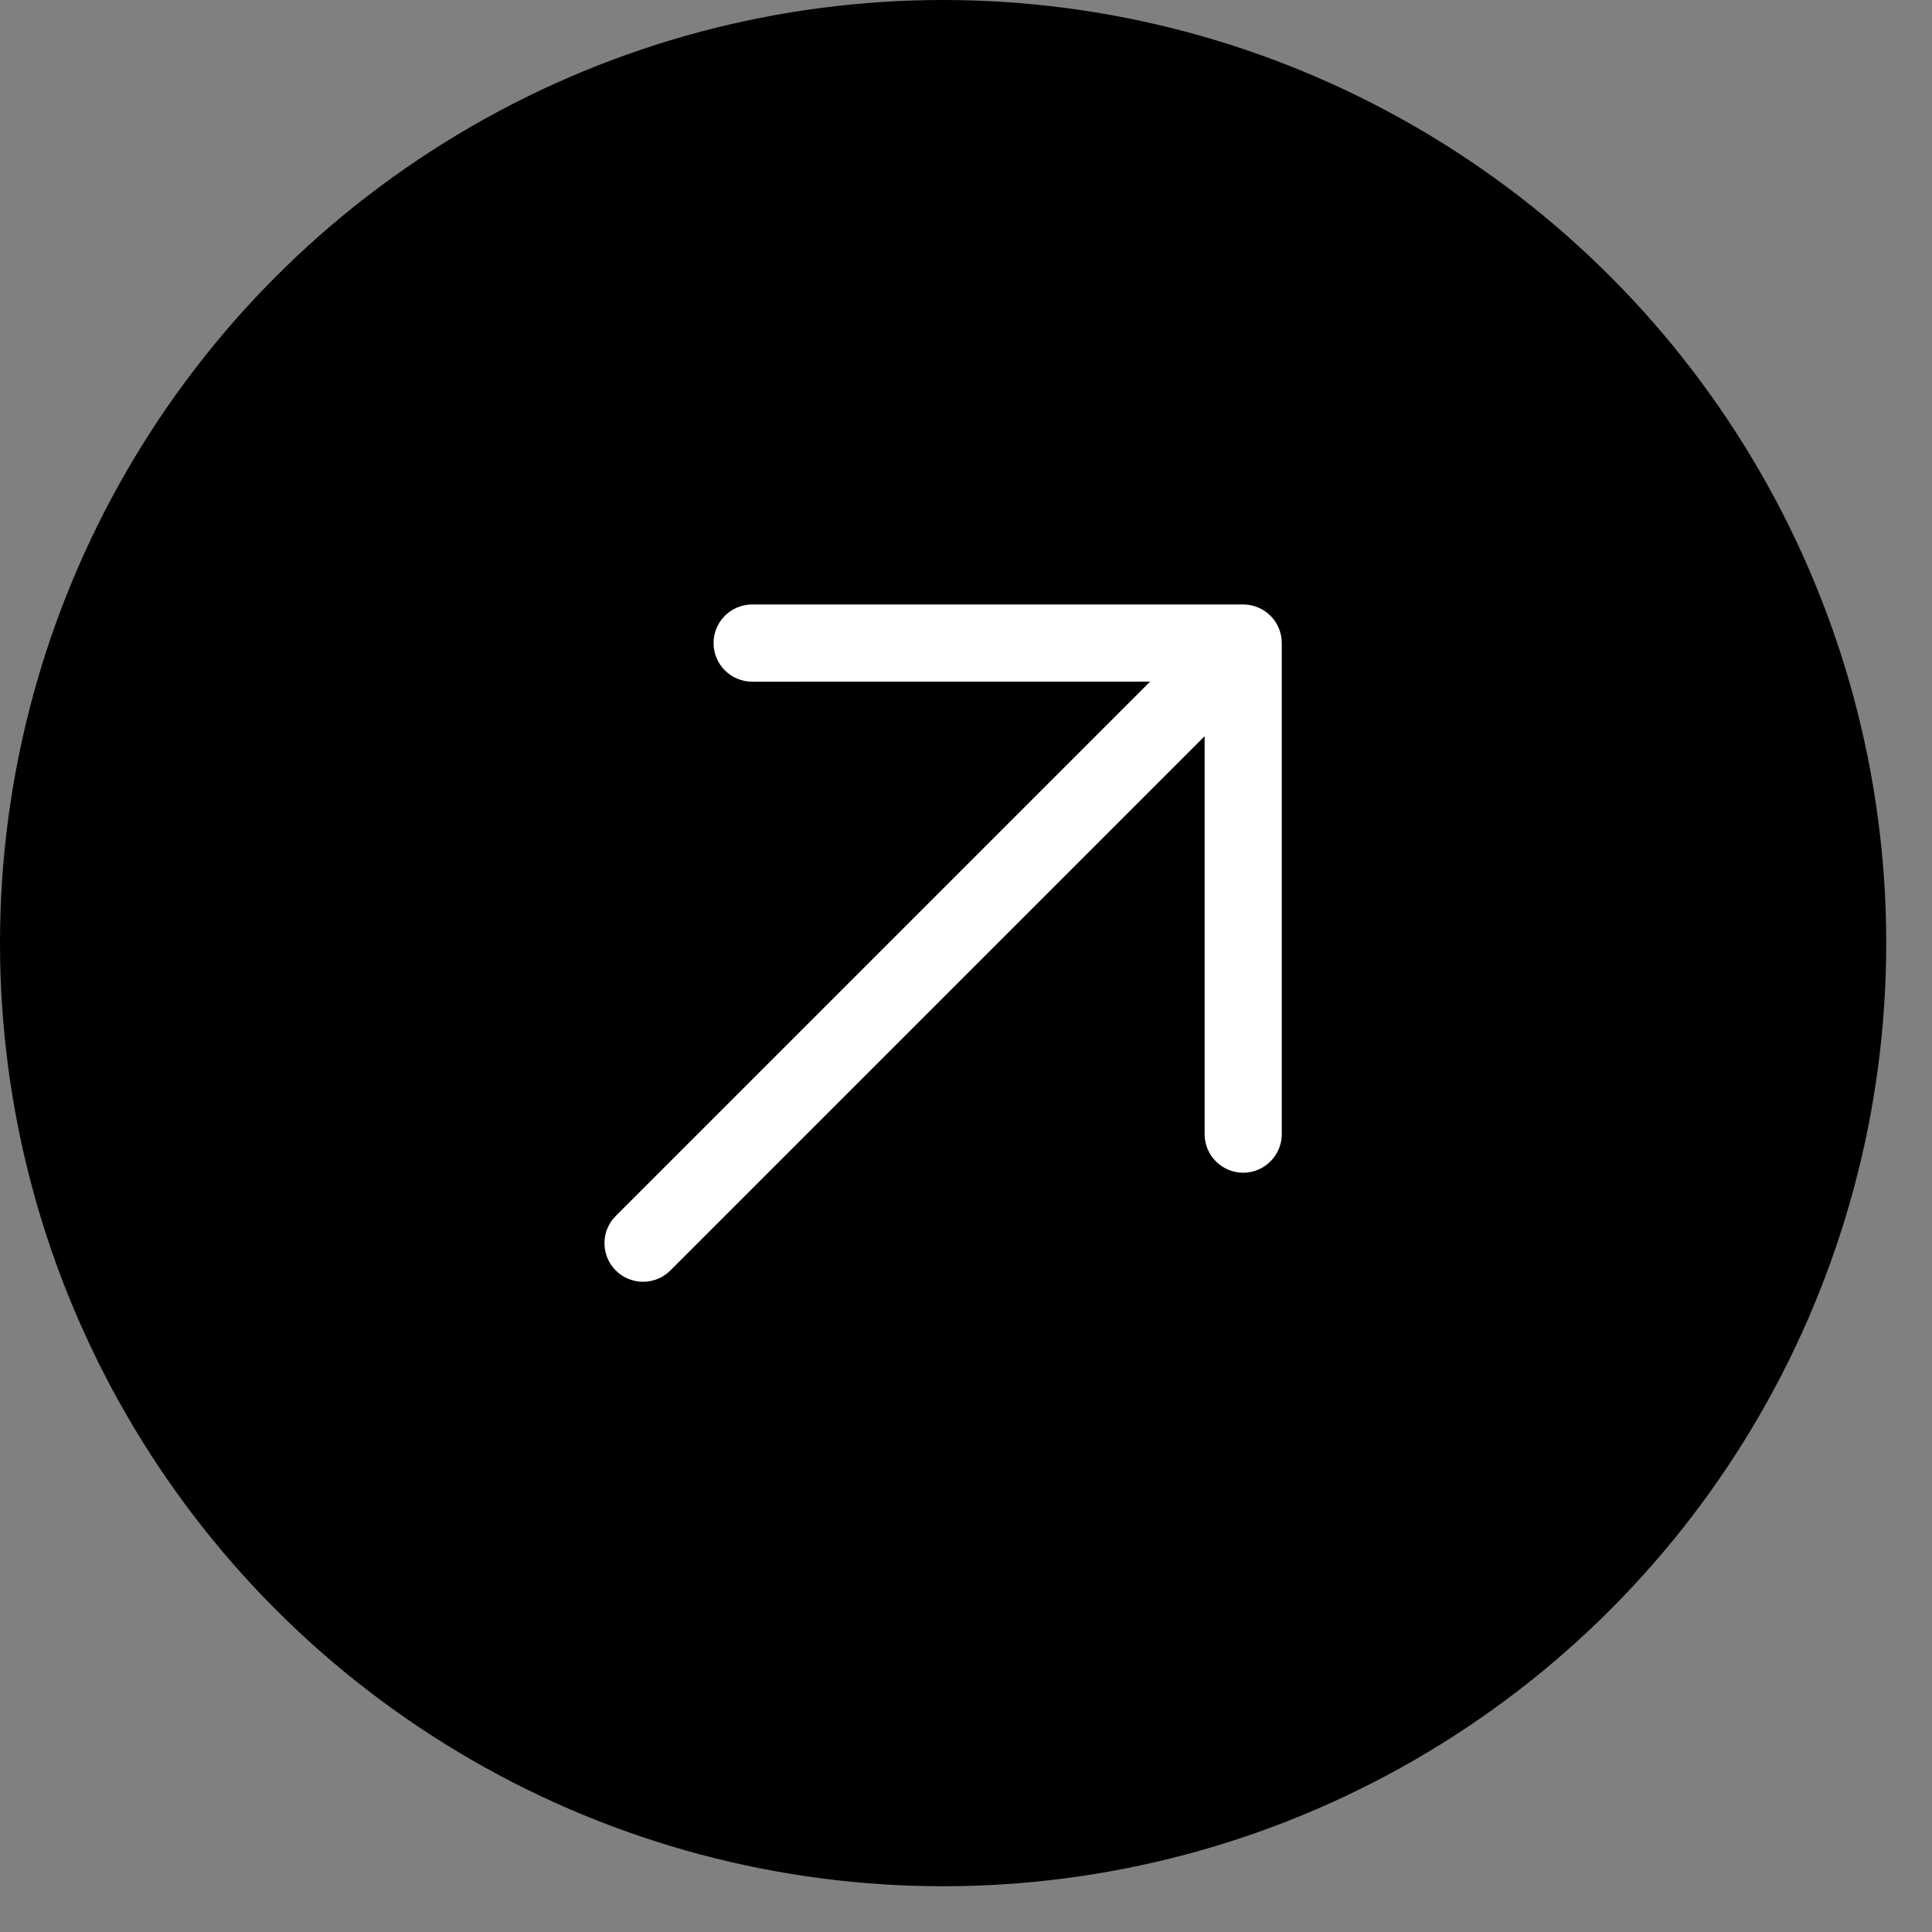 <?xml version="1.0" encoding="utf-8"?>
<svg xmlns="http://www.w3.org/2000/svg" fill="none" height="100%" overflow="visible" preserveAspectRatio="none" style="display: block;" viewBox="0 0 32 32" width="100%">
<rect x="0" y="0" width="32" height="32" fill="#808080" stroke="none"/>
<g id="Group 4">
<circle cx="15.621" cy="15.621" fill="black" id="Ellipse 2" r="15.621"/>
<path d="M21.23 10.651L21.23 18.784C21.23 18.954 21.163 19.116 21.043 19.236C20.923 19.356 20.761 19.424 20.591 19.424C20.422 19.424 20.259 19.356 20.139 19.236C20.019 19.116 19.952 18.954 19.952 18.784L19.952 12.194L11.103 21.043C10.983 21.163 10.82 21.23 10.651 21.23C10.482 21.23 10.319 21.163 10.199 21.043C10.079 20.924 10.012 20.761 10.012 20.591C10.012 20.422 10.079 20.259 10.199 20.14L19.049 11.29L12.458 11.291C12.289 11.291 12.126 11.223 12.006 11.104C11.886 10.984 11.819 10.821 11.819 10.651C11.819 10.482 11.886 10.319 12.006 10.199C12.126 10.079 12.289 10.012 12.458 10.012L20.591 10.012C20.675 10.012 20.758 10.029 20.836 10.061C20.913 10.093 20.984 10.14 21.043 10.199C21.103 10.259 21.15 10.329 21.182 10.407C21.214 10.484 21.23 10.568 21.23 10.651Z" fill="white" id="Vector"/>
</g>
</svg>